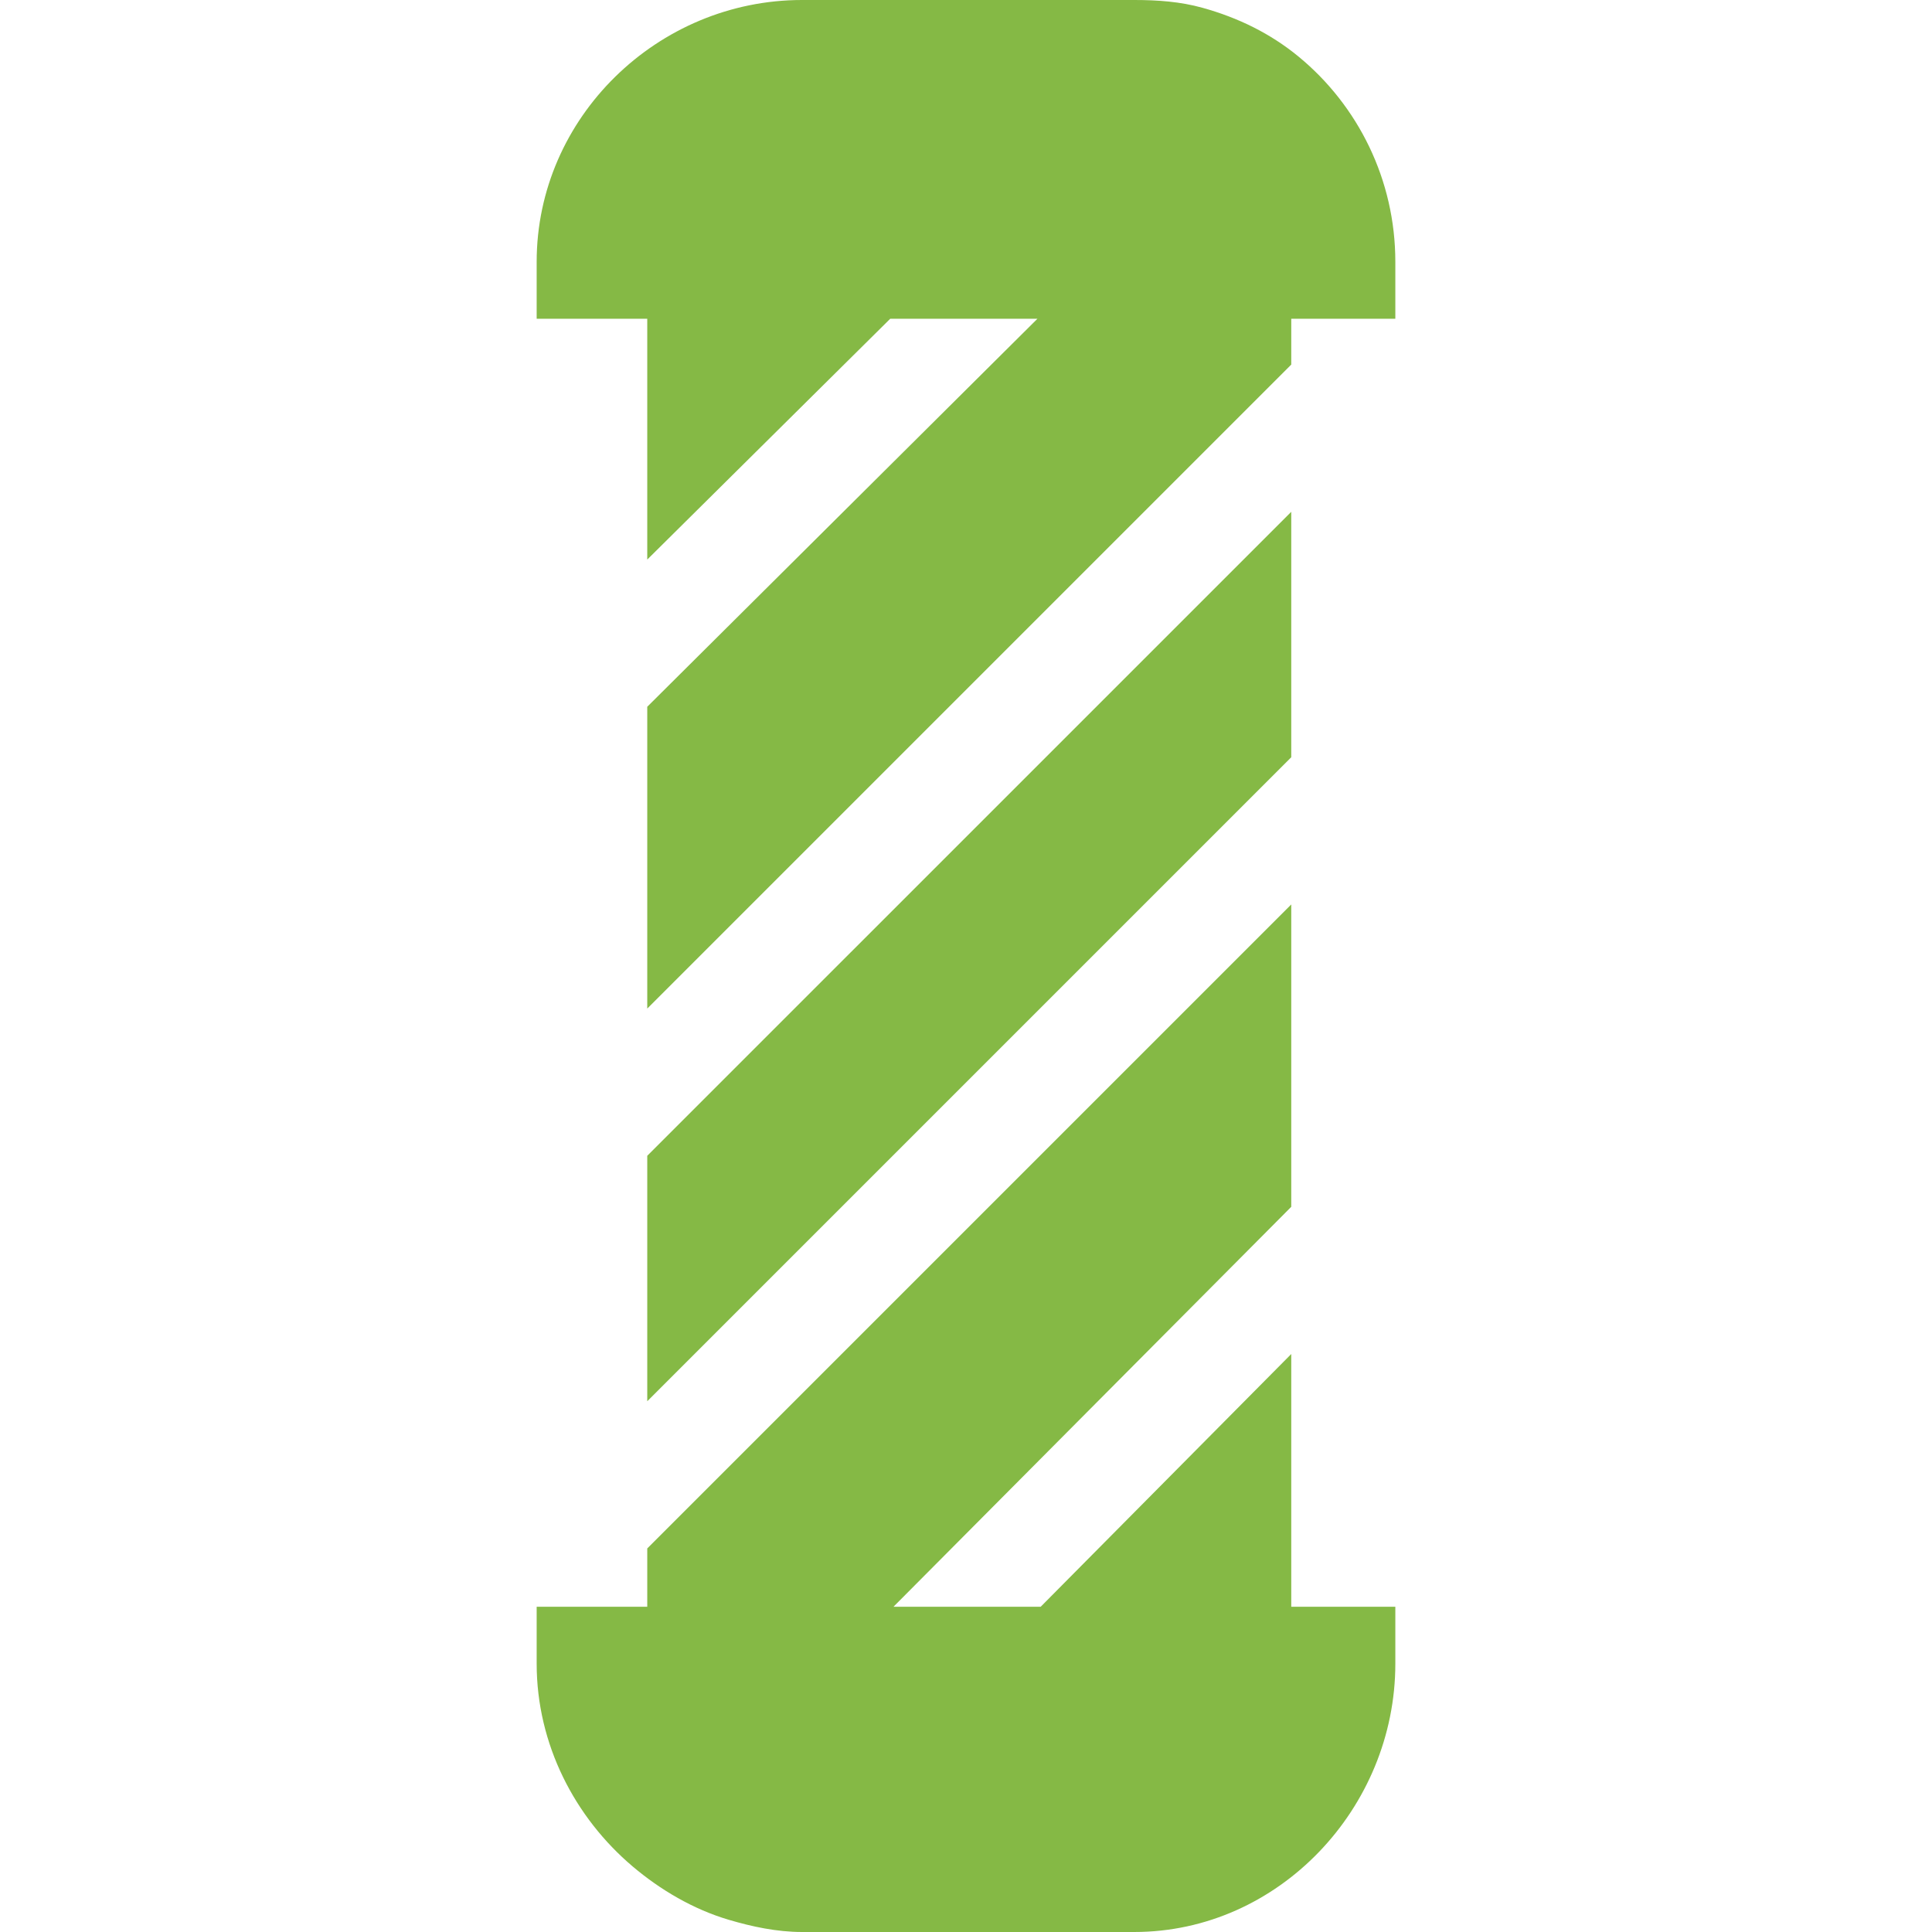 <?xml version="1.0" encoding="iso-8859-1"?>
<svg xmlns="http://www.w3.org/2000/svg" xmlns:xlink="http://www.w3.org/1999/xlink" version="1.1" viewBox="0 0 297 297" enable-background="new 0 0 297 297" width="512px" height="512px">
  <g>
    <path d="M198.5,49h16v-8.758c0-12.598-5.728-24.02-14.881-31.545c-4.322-3.553-9.288-5.983-14.789-7.507   C181.465,0.258,178.018,0,174.379,0h-51.092C101.102,0,82.5,18.056,82.5,40.242V49h17v37.02L136.853,49h22.629L99.5,108.648v46.399   l99-98.999V49z" fill="#85b945"/>
    <polygon points="198.5,78.677 99.5,177.676 99.5,215.408 198.5,116.409  " fill="#85b945"/>
    <path d="m99.5,238.037v8.963h-17v8.758c0,12.389 5.867,23.642 14.76,31.168 4.254,3.6 9.322,6.588 14.766,8.196 3.558,1.052 7.389,1.878 11.261,1.878h51.092c22.186,0 40.121-19.056 40.121-41.242v-8.758h-16v-38.851l-38.518,38.851h-22.63l61.148-61.48v-46.482l-99,98.999z" fill="#85b945"/>
  </g>
</svg>
